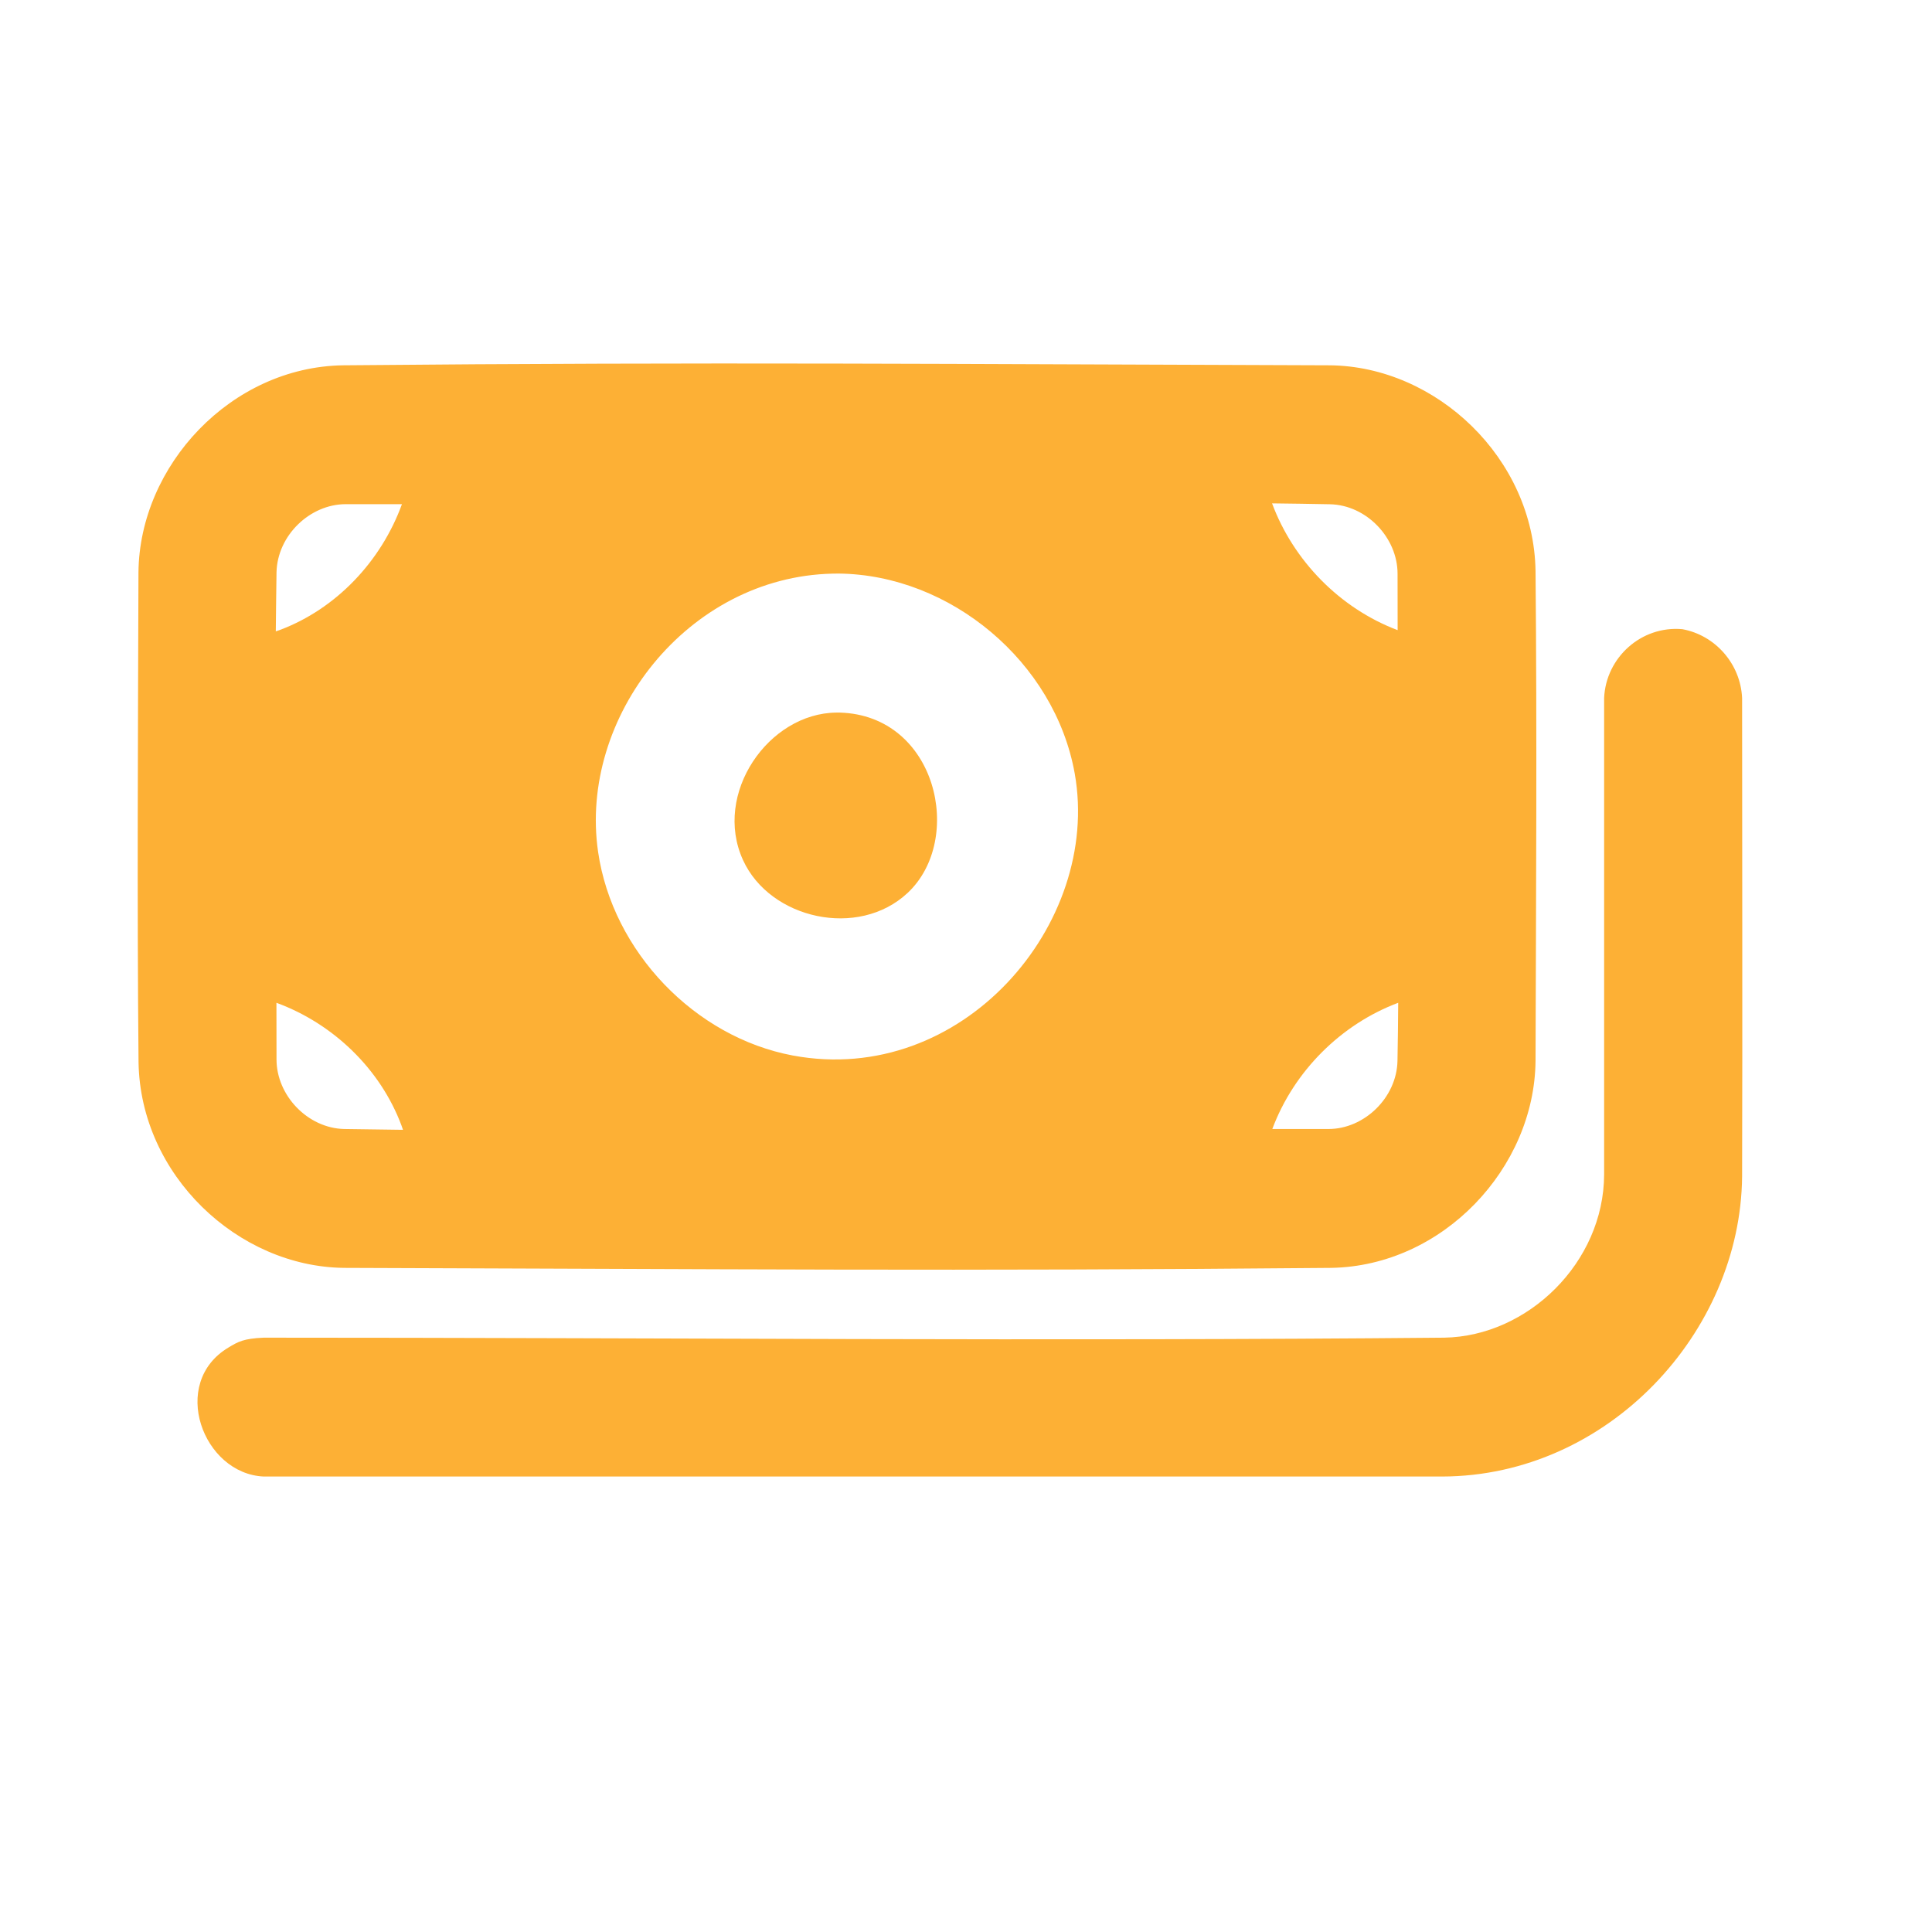 <svg width="24" height="24" viewBox="0 0 24 24" fill="none" xmlns="http://www.w3.org/2000/svg">
<path fill-rule="evenodd" clip-rule="evenodd" d="M16.52 4.538C17.84 4.551 19.053 5.69 19.075 7.093C19.094 9.122 19.081 11.15 19.075 13.178C19.063 14.509 17.925 15.727 16.536 15.75C11.949 15.793 8.863 15.764 4.275 15.75C2.955 15.737 1.743 14.598 1.721 13.194C1.702 11.166 1.714 9.138 1.72 7.11C1.733 5.781 2.87 4.56 4.26 4.538C8.847 4.495 11.933 4.524 16.52 4.538ZM3.434 12.457C3.435 12.691 3.435 12.926 3.435 13.161C3.435 13.607 3.821 14.014 4.275 14.025C4.519 14.028 4.762 14.031 5.006 14.035C5 14.018 4.994 14.001 4.988 13.983C4.725 13.278 4.139 12.716 3.434 12.457ZM17.369 12.457C16.664 12.721 16.075 13.302 15.805 14.025C16.038 14.025 16.27 14.025 16.503 14.025C16.947 14.025 17.351 13.636 17.36 13.178C17.365 12.938 17.367 12.697 17.369 12.457ZM10.417 7.125C11.805 7.139 13.104 8.222 13.351 9.611C13.682 11.478 11.951 13.504 9.849 13.112C8.632 12.884 7.611 11.822 7.43 10.584C7.186 8.912 8.54 7.167 10.34 7.126C10.365 7.125 10.391 7.125 10.417 7.125ZM4.993 6.263C4.76 6.263 4.527 6.263 4.293 6.263C3.85 6.264 3.445 6.651 3.435 7.11C3.431 7.354 3.429 7.599 3.426 7.843C3.443 7.838 3.459 7.832 3.476 7.826C4.177 7.563 4.735 6.972 4.993 6.263ZM15.802 6.253C16.066 6.963 16.642 7.556 17.362 7.828C17.361 7.594 17.361 7.361 17.361 7.127C17.361 6.68 16.975 6.273 16.52 6.264C16.28 6.259 16.041 6.256 15.802 6.253Z" fill="#FDB035"/>
<path d="M20.899 7.816C21.309 7.891 21.622 8.248 21.641 8.671C21.641 10.653 21.647 12.635 21.641 14.616C21.622 16.551 19.976 18.336 17.916 18.342H3.276C2.519 18.308 2.102 17.18 2.837 16.74C2.958 16.667 3.025 16.628 3.276 16.617C8.164 16.617 13.052 16.663 17.94 16.617C18.98 16.6 19.923 15.682 19.927 14.591V8.671C19.949 8.169 20.388 7.77 20.899 7.816Z" fill="#FDB035"/>
<path fill-rule="evenodd" clip-rule="evenodd" d="M10.391 8.852C9.547 8.859 8.853 9.859 9.23 10.684C9.565 11.418 10.663 11.665 11.275 11.092C11.985 10.427 11.637 8.887 10.433 8.852C10.419 8.852 10.405 8.852 10.391 8.852Z" fill="#FDB035"/>
</svg>
